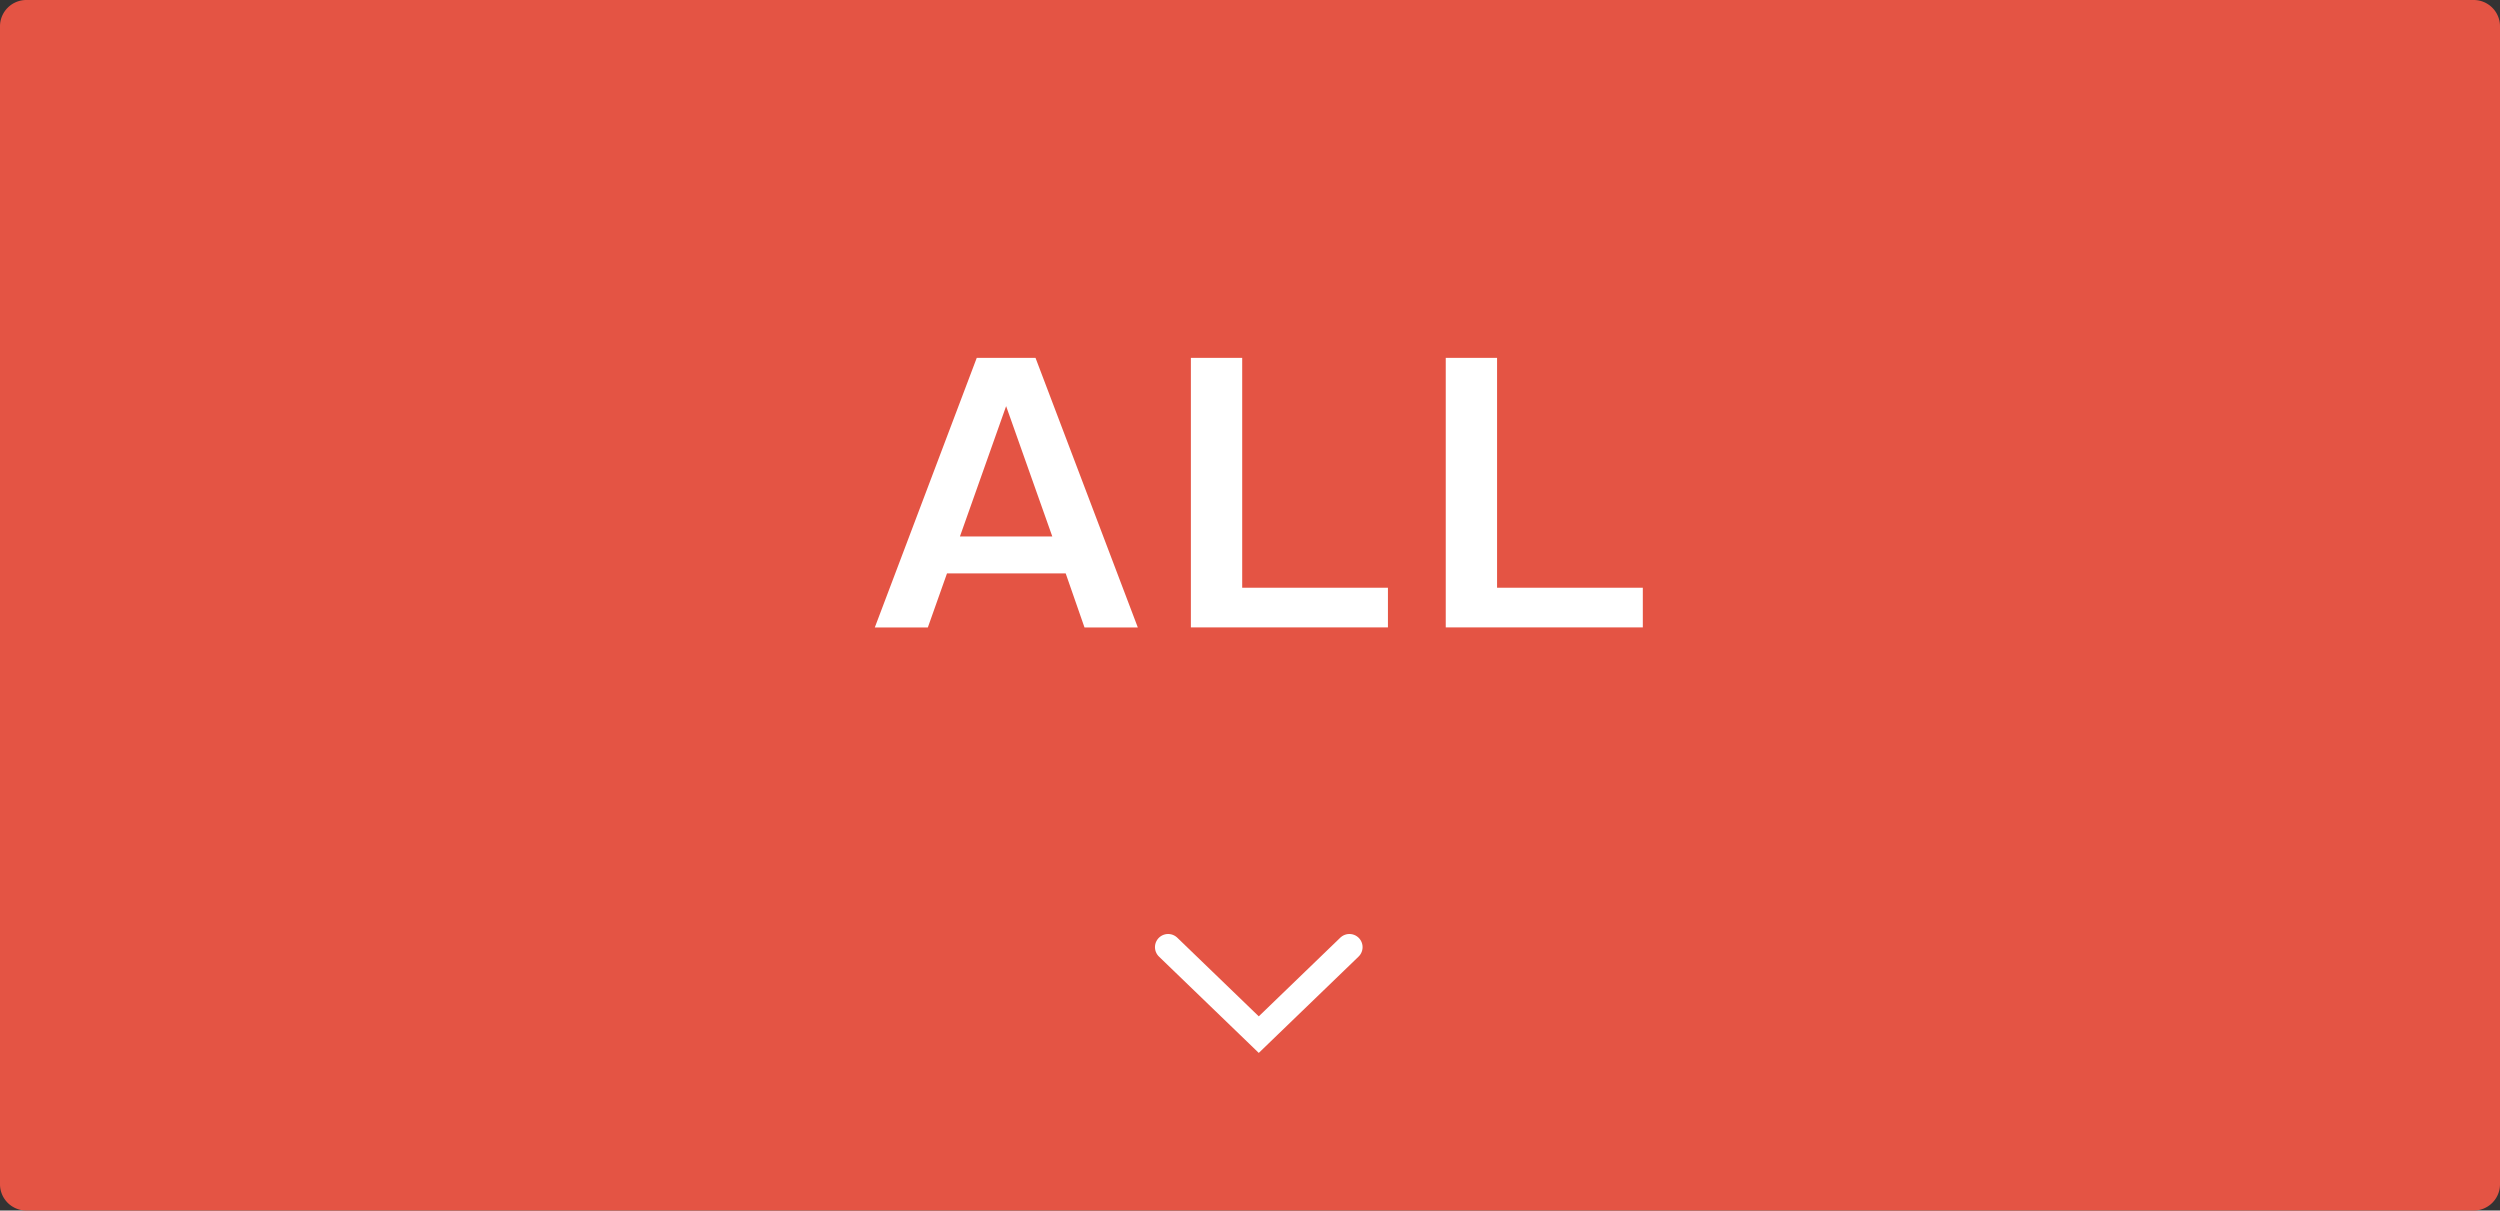 <svg xmlns="http://www.w3.org/2000/svg" width="190" height="92" viewBox="0 0 190 92"><rect x="0" y="0" width="190" height="92" fill="#333333" stroke="none"/><g data-name="レイヤー 2"><path d="M2.007 0h185.986A2 2 0 01190 2v88a2 2 0 01-2.007 2H2.007A2 2 0 010 90V2a2 2 0 012.007-2z" fill="#e45444"/><path d="M78.7 27.2l7.775 20.489h-4.052l-1.43-4.109h-9.022l-1.456 4.109h-4.031L74.232 27.2zm-2.235 3.666l-3.511 9.907h7.021zM94.407 27.2v17.468h11.076v3.016H90.507V27.2zm19.37 0v17.468h11.077v3.016h-14.977V27.2z" fill="#fff"/><path fill="none" stroke="#fff" stroke-linecap="round" stroke-miterlimit="10" stroke-width="2" d="M102.556 71.983l-6.889 6.649-6.89-6.649"/></g></svg>